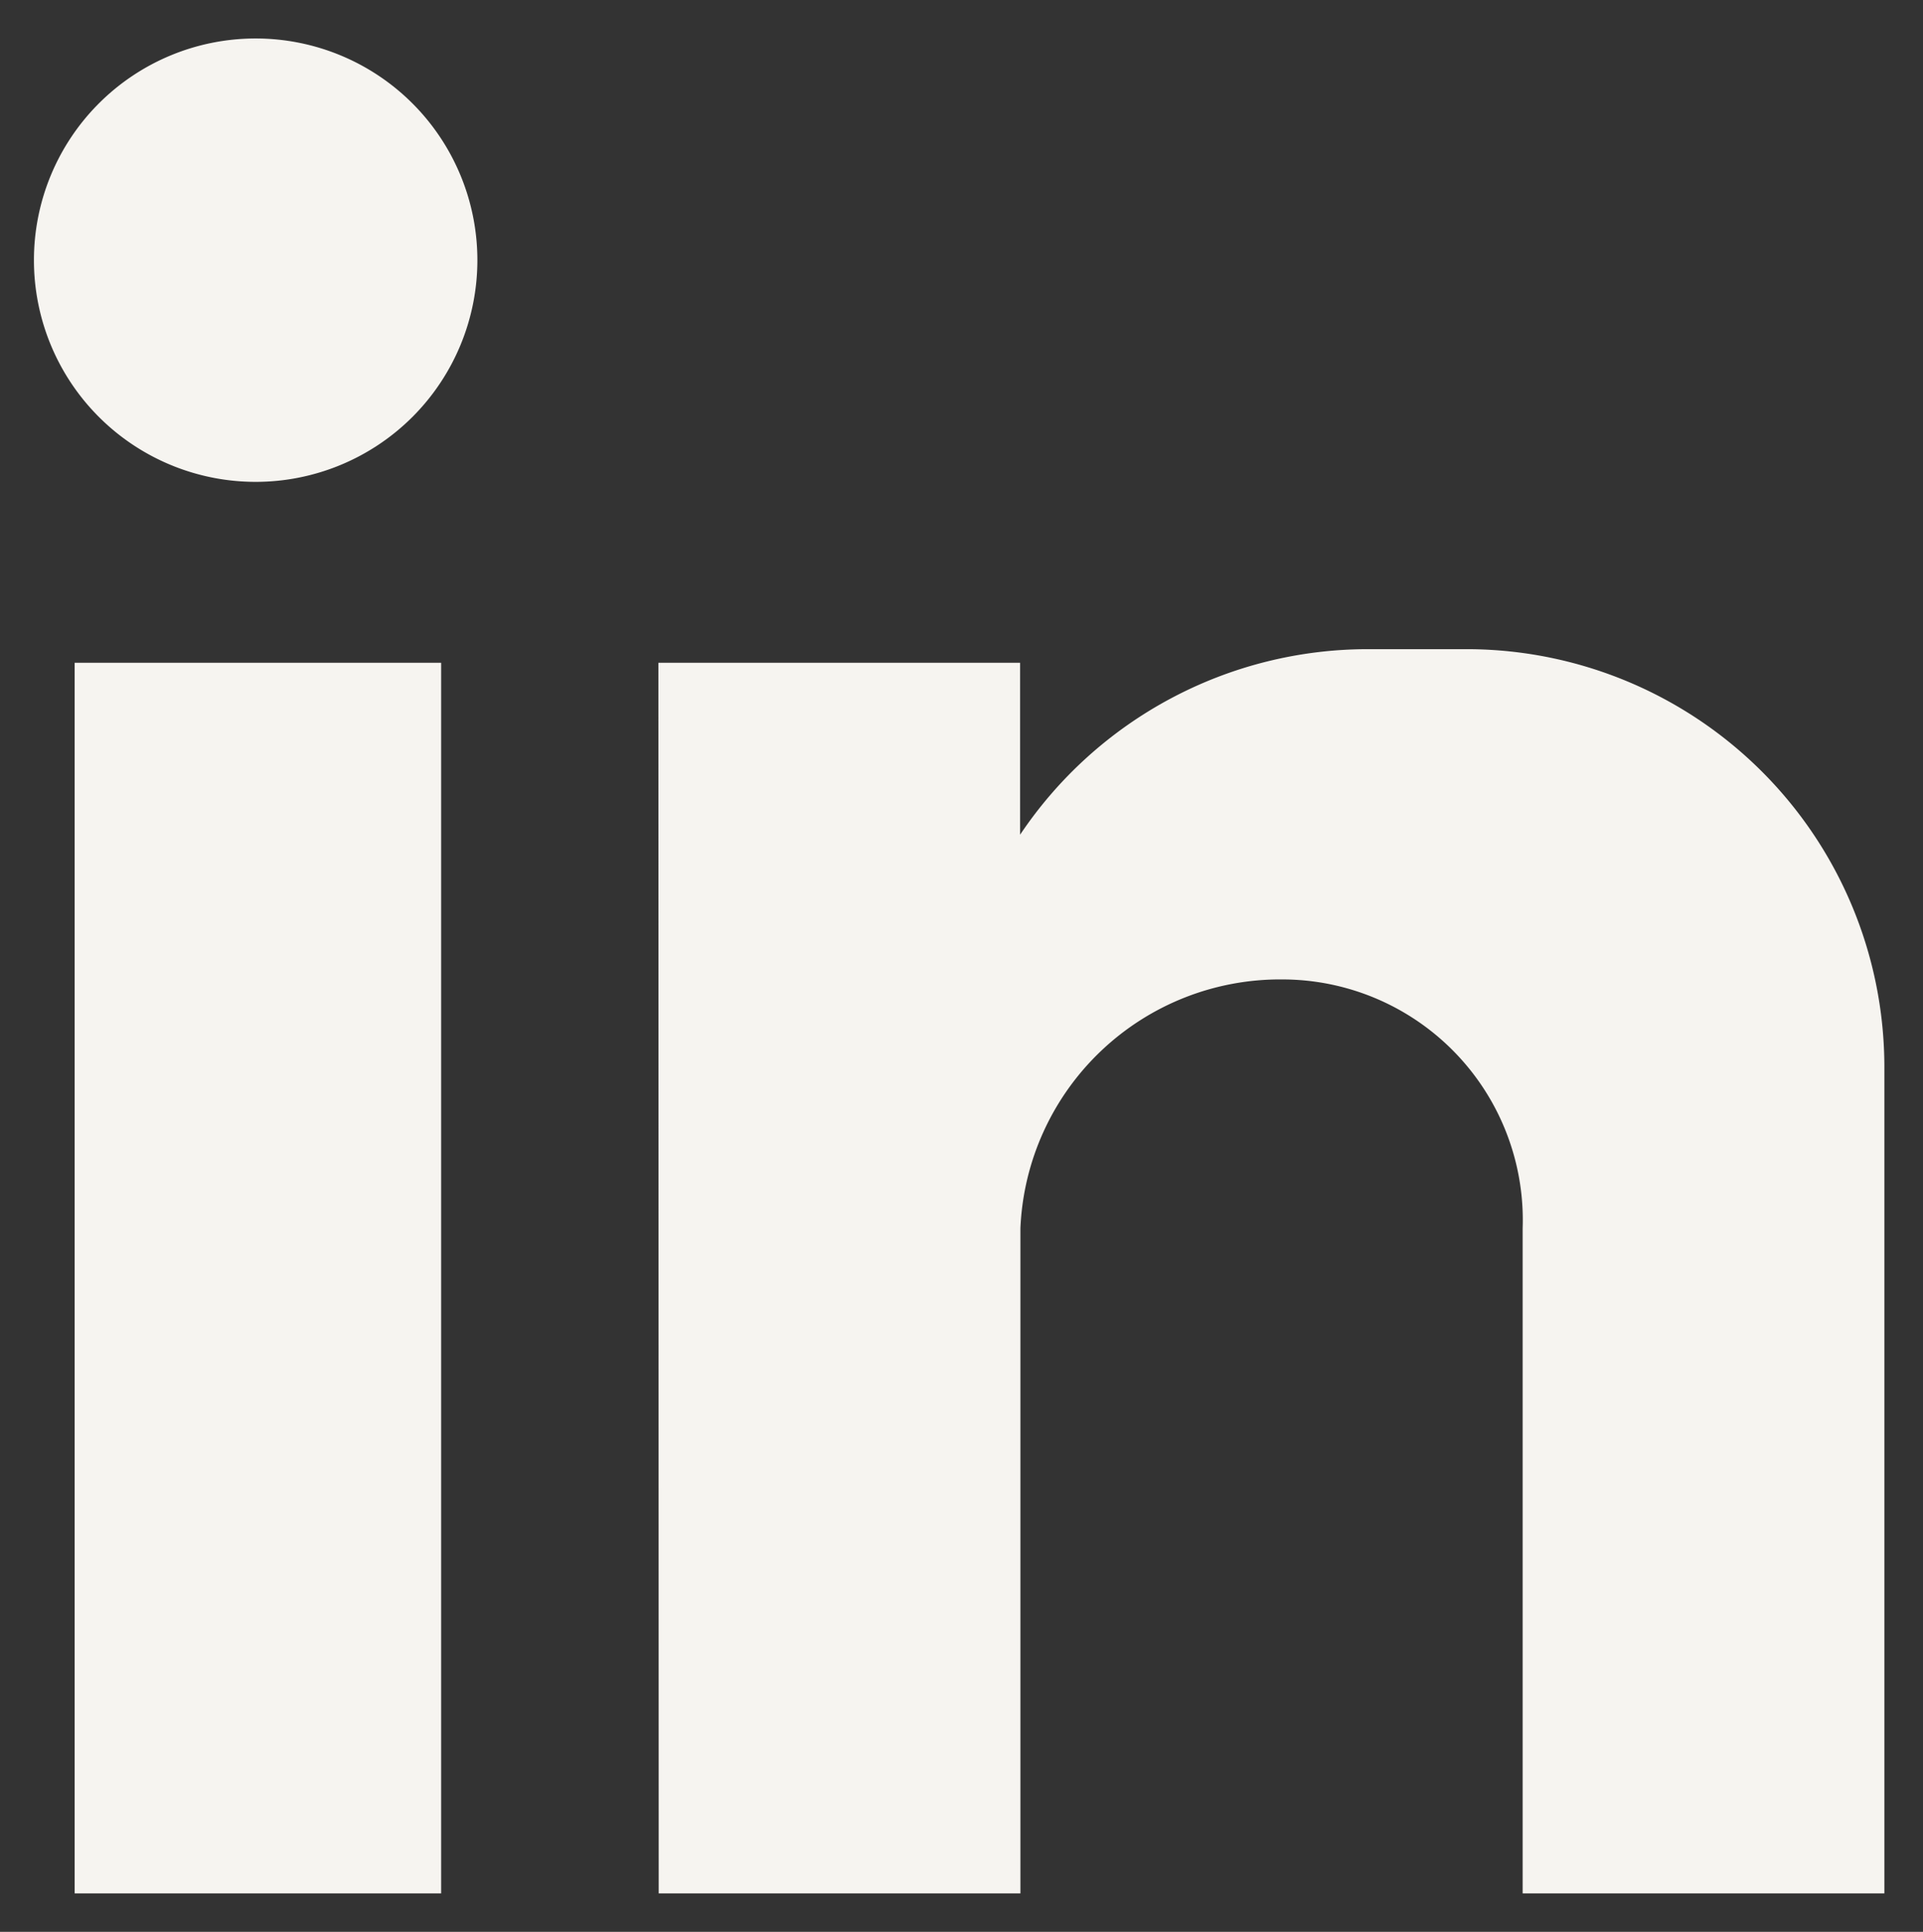 <svg xmlns="http://www.w3.org/2000/svg" width="24.987" height="25.105" viewBox="0 0 24.987 25.105">
  <rect x="0" y="0" width="24.987" height="25.105" fill="#333333" stroke="none"/>
  <defs>
    <style>
      .cls-1 {
        fill: #f6f4f0;
        stroke: rgba(0,0,0,0);
        stroke-miterlimit: 10;
        fill-rule: evenodd;
      }
    </style>
  </defs>
  <path id="Path_122" data-name="Path 122" class="cls-1" d="M95.262,101.558h4.762V117.55H95.262Zm2.352-8.113a2.881,2.881,0,0,1,0,5.762,2.881,2.881,0,0,1,0-5.762m5.233,8.113h4.7v2.234a5.442,5.442,0,0,1,4.527-2.411h1.294a5.432,5.432,0,0,1,5.409,5.409V117.55h-4.7v-8.643a3.127,3.127,0,0,0-3.116-3.234,3.378,3.378,0,0,0-3.41,3.234v8.643h-4.7Z" transform="translate(-94.292 -92.945)"/>
</svg>
